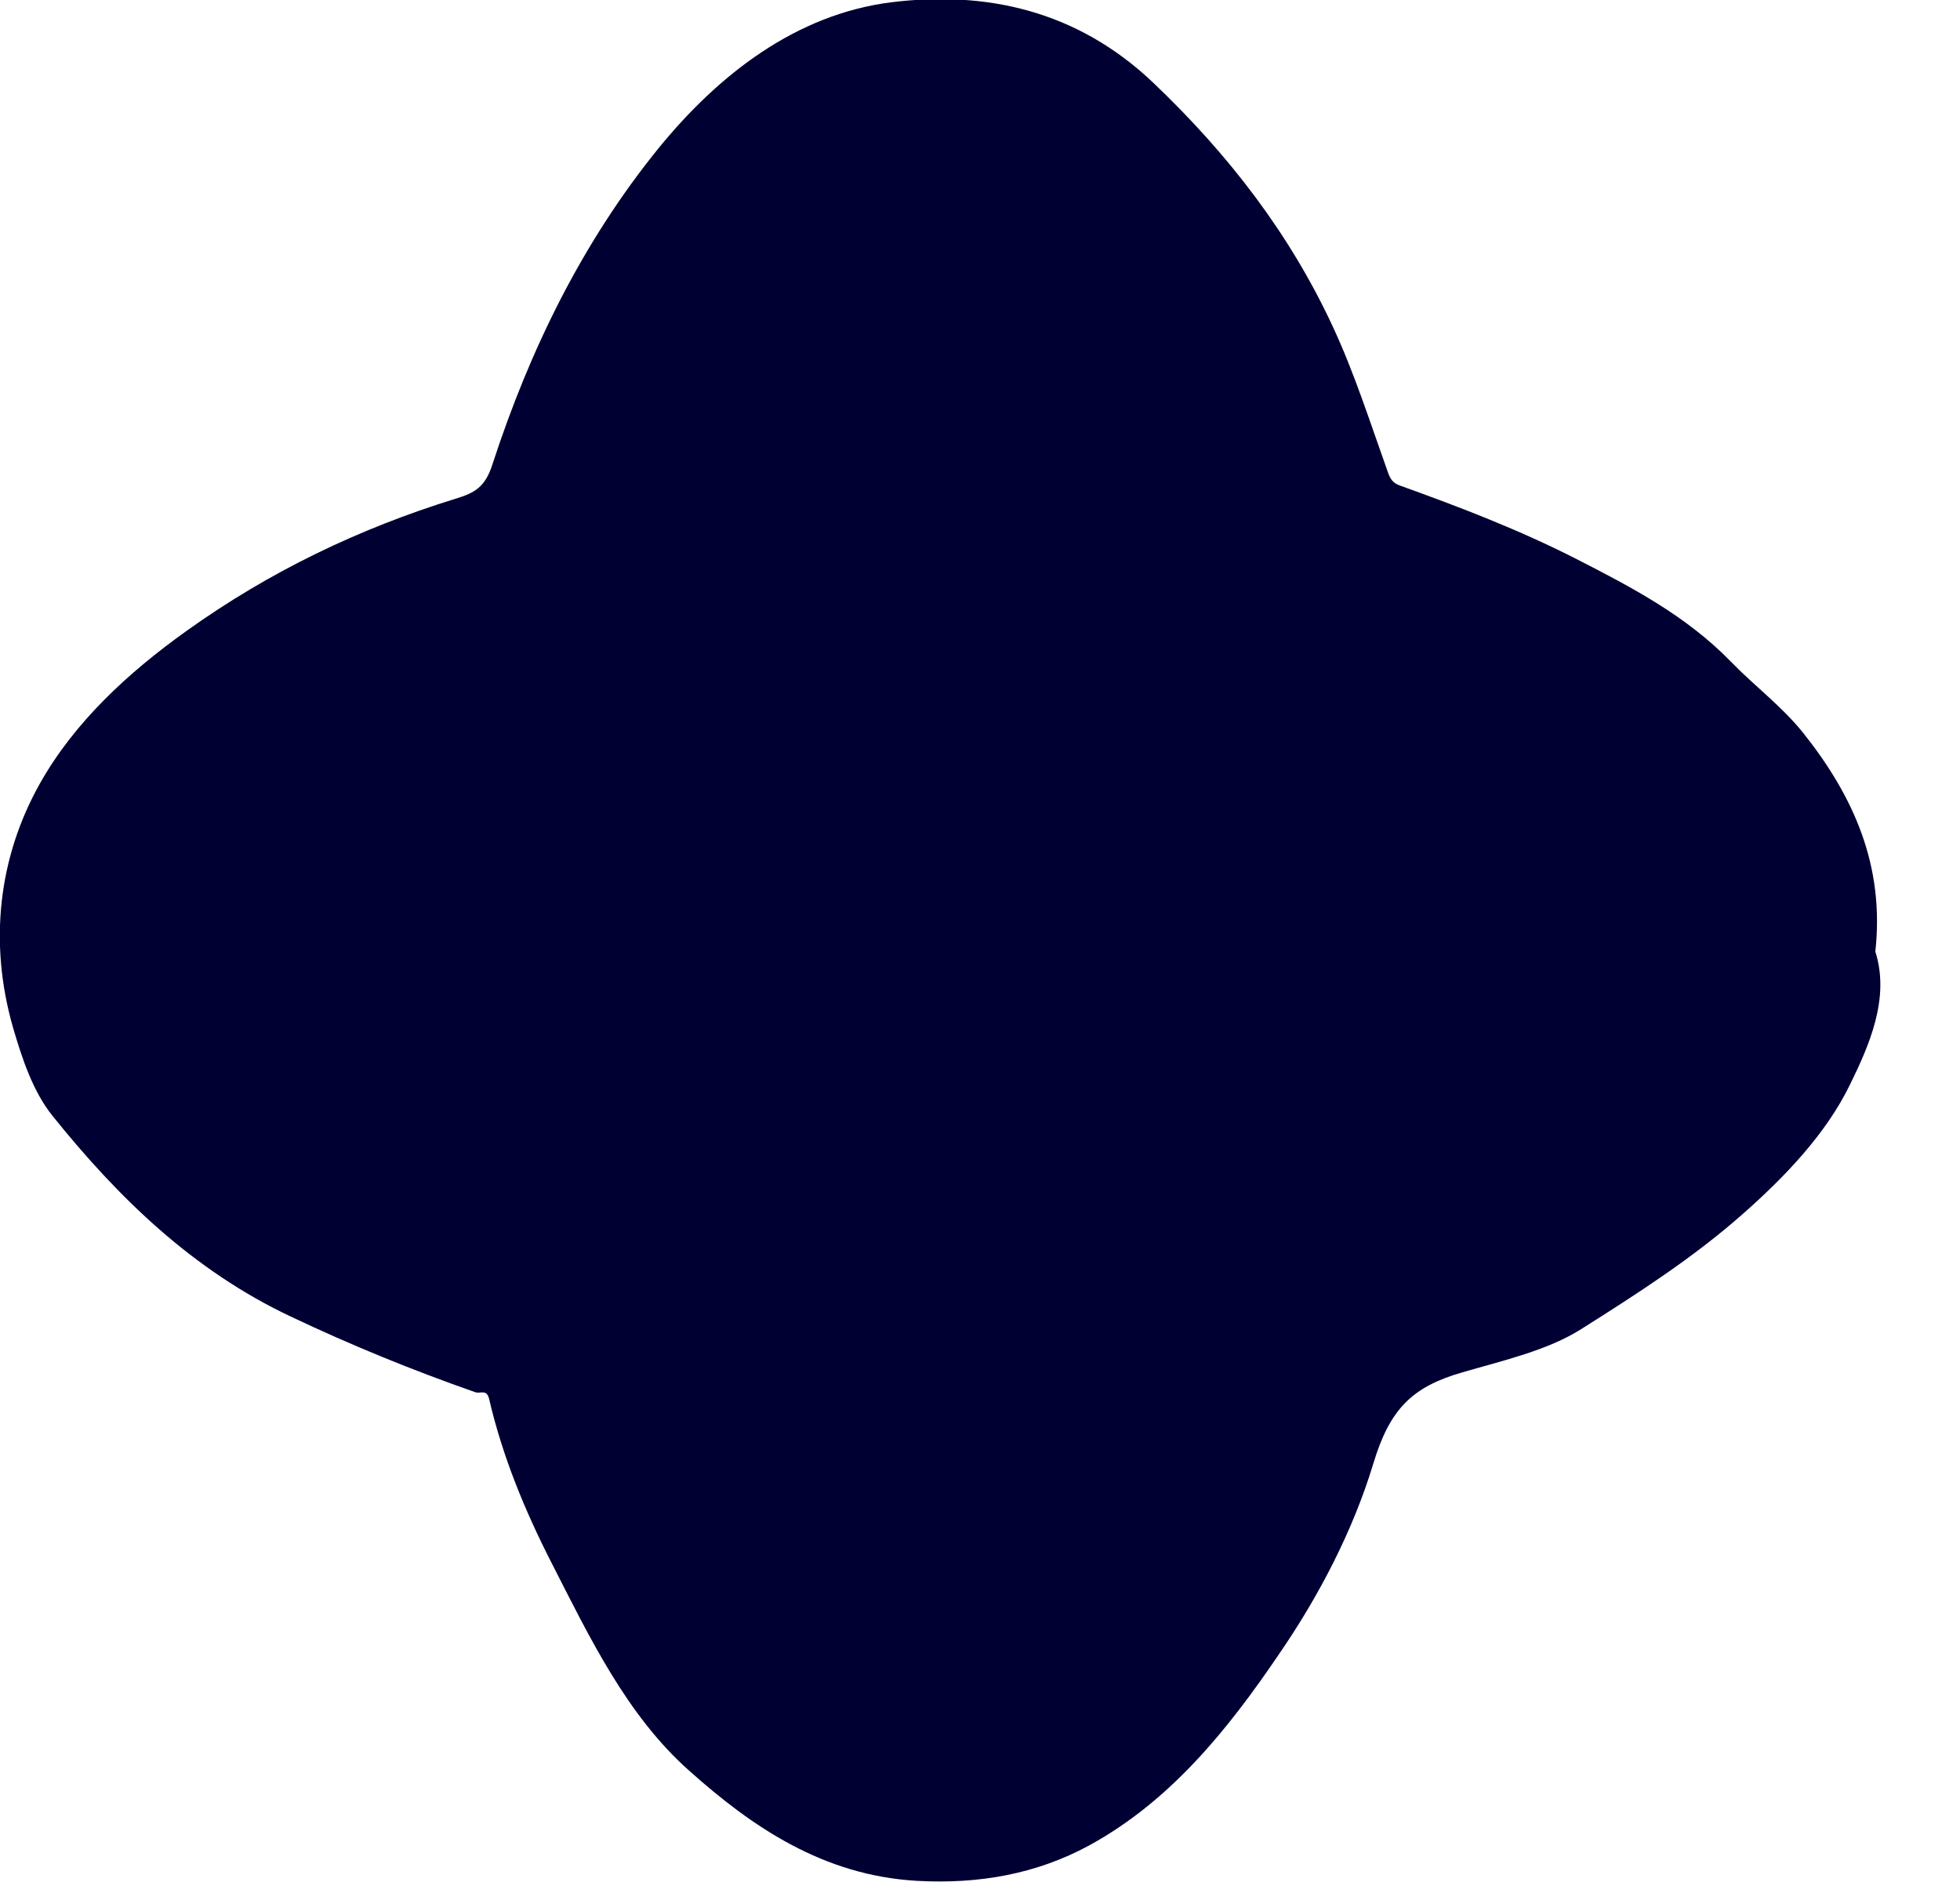 <?xml version="1.0" encoding="utf-8"?>
<!-- Generator: Adobe Illustrator 27.7.0, SVG Export Plug-In . SVG Version: 6.00 Build 0)  -->
<svg version="1.1" id="Ebene_1" xmlns="http://www.w3.org/2000/svg" xmlns:xlink="http://www.w3.org/1999/xlink" x="0px" y="0px"
	 viewBox="0 0 50 48" style="enable-background:new 0 0 50 48;" xml:space="preserve">
<style type="text/css">
	.st0{clip-path:url(#SVGID_00000004531625592382417780000012756890363010690749_);fill:#000033;}
</style>
<g>
	<defs>
		<rect id="SVGID_1_" width="47.97" height="48"/>
	</defs>
	<clipPath id="SVGID_00000054232189294181729090000014693321773426880183_">
		<use xlink:href="#SVGID_1_"  style="overflow:visible;"/>
	</clipPath>
	<path style="clip-path:url(#SVGID_00000054232189294181729090000014693321773426880183_);fill:#000033;" d="M47.84,24.27
		c0.38,1.19-0.16,2.4-0.65,3.4c-0.61,1.25-1.65,2.34-2.74,3.3c-1.27,1.12-2.69,2.03-4.1,2.92c-0.86,0.55-2.01,0.81-3.04,1.11
		c-1.29,0.37-1.86,0.94-2.28,2.34c-0.51,1.68-1.37,3.35-2.41,4.86c-1.31,1.93-2.77,3.74-4.84,4.87c-1.33,0.72-2.79,0.99-4.4,0.9
		c-2.38-0.14-4.19-1.37-5.8-2.81c-1.59-1.41-2.54-3.4-3.51-5.3c-0.68-1.33-1.25-2.71-1.59-4.17c-0.06-0.27-0.22-0.14-0.35-0.18
		c-1.6-0.56-3.17-1.2-4.71-1.93c-2.5-1.18-4.4-3.03-6.08-5.12c-0.5-0.62-0.78-1.47-1.01-2.26c-0.62-2.16-0.37-4.34,0.69-6.22
		c0.87-1.55,2.24-2.82,3.74-3.89c2.11-1.51,4.4-2.61,6.86-3.37c0.49-0.15,0.76-0.29,0.95-0.9c0.95-2.91,2.29-5.65,4.23-8.04
		c1.54-1.89,3.51-3.41,5.92-3.72c2.41-0.3,4.75,0.19,6.71,2.06c1.91,1.82,3.47,3.84,4.57,6.21c0.55,1.18,0.95,2.44,1.39,3.67
		c0.07,0.21,0.13,0.32,0.34,0.39c1.53,0.55,3.04,1.13,4.49,1.87c1.41,0.72,2.8,1.45,3.93,2.61c0.6,0.62,1.29,1.13,1.84,1.81
		C47.29,20.31,48.08,22.08,47.84,24.27"/>
</g>
<g>
</g>
<g>
</g>
<g>
</g>
<g>
</g>
<g>
</g>
<g>
</g>
<g>
</g>
<g>
</g>
<g>
</g>
<g>
</g>
<g>
</g>
<g>
</g>
<g>
</g>
<g>
</g>
<g>
</g>
</svg>
